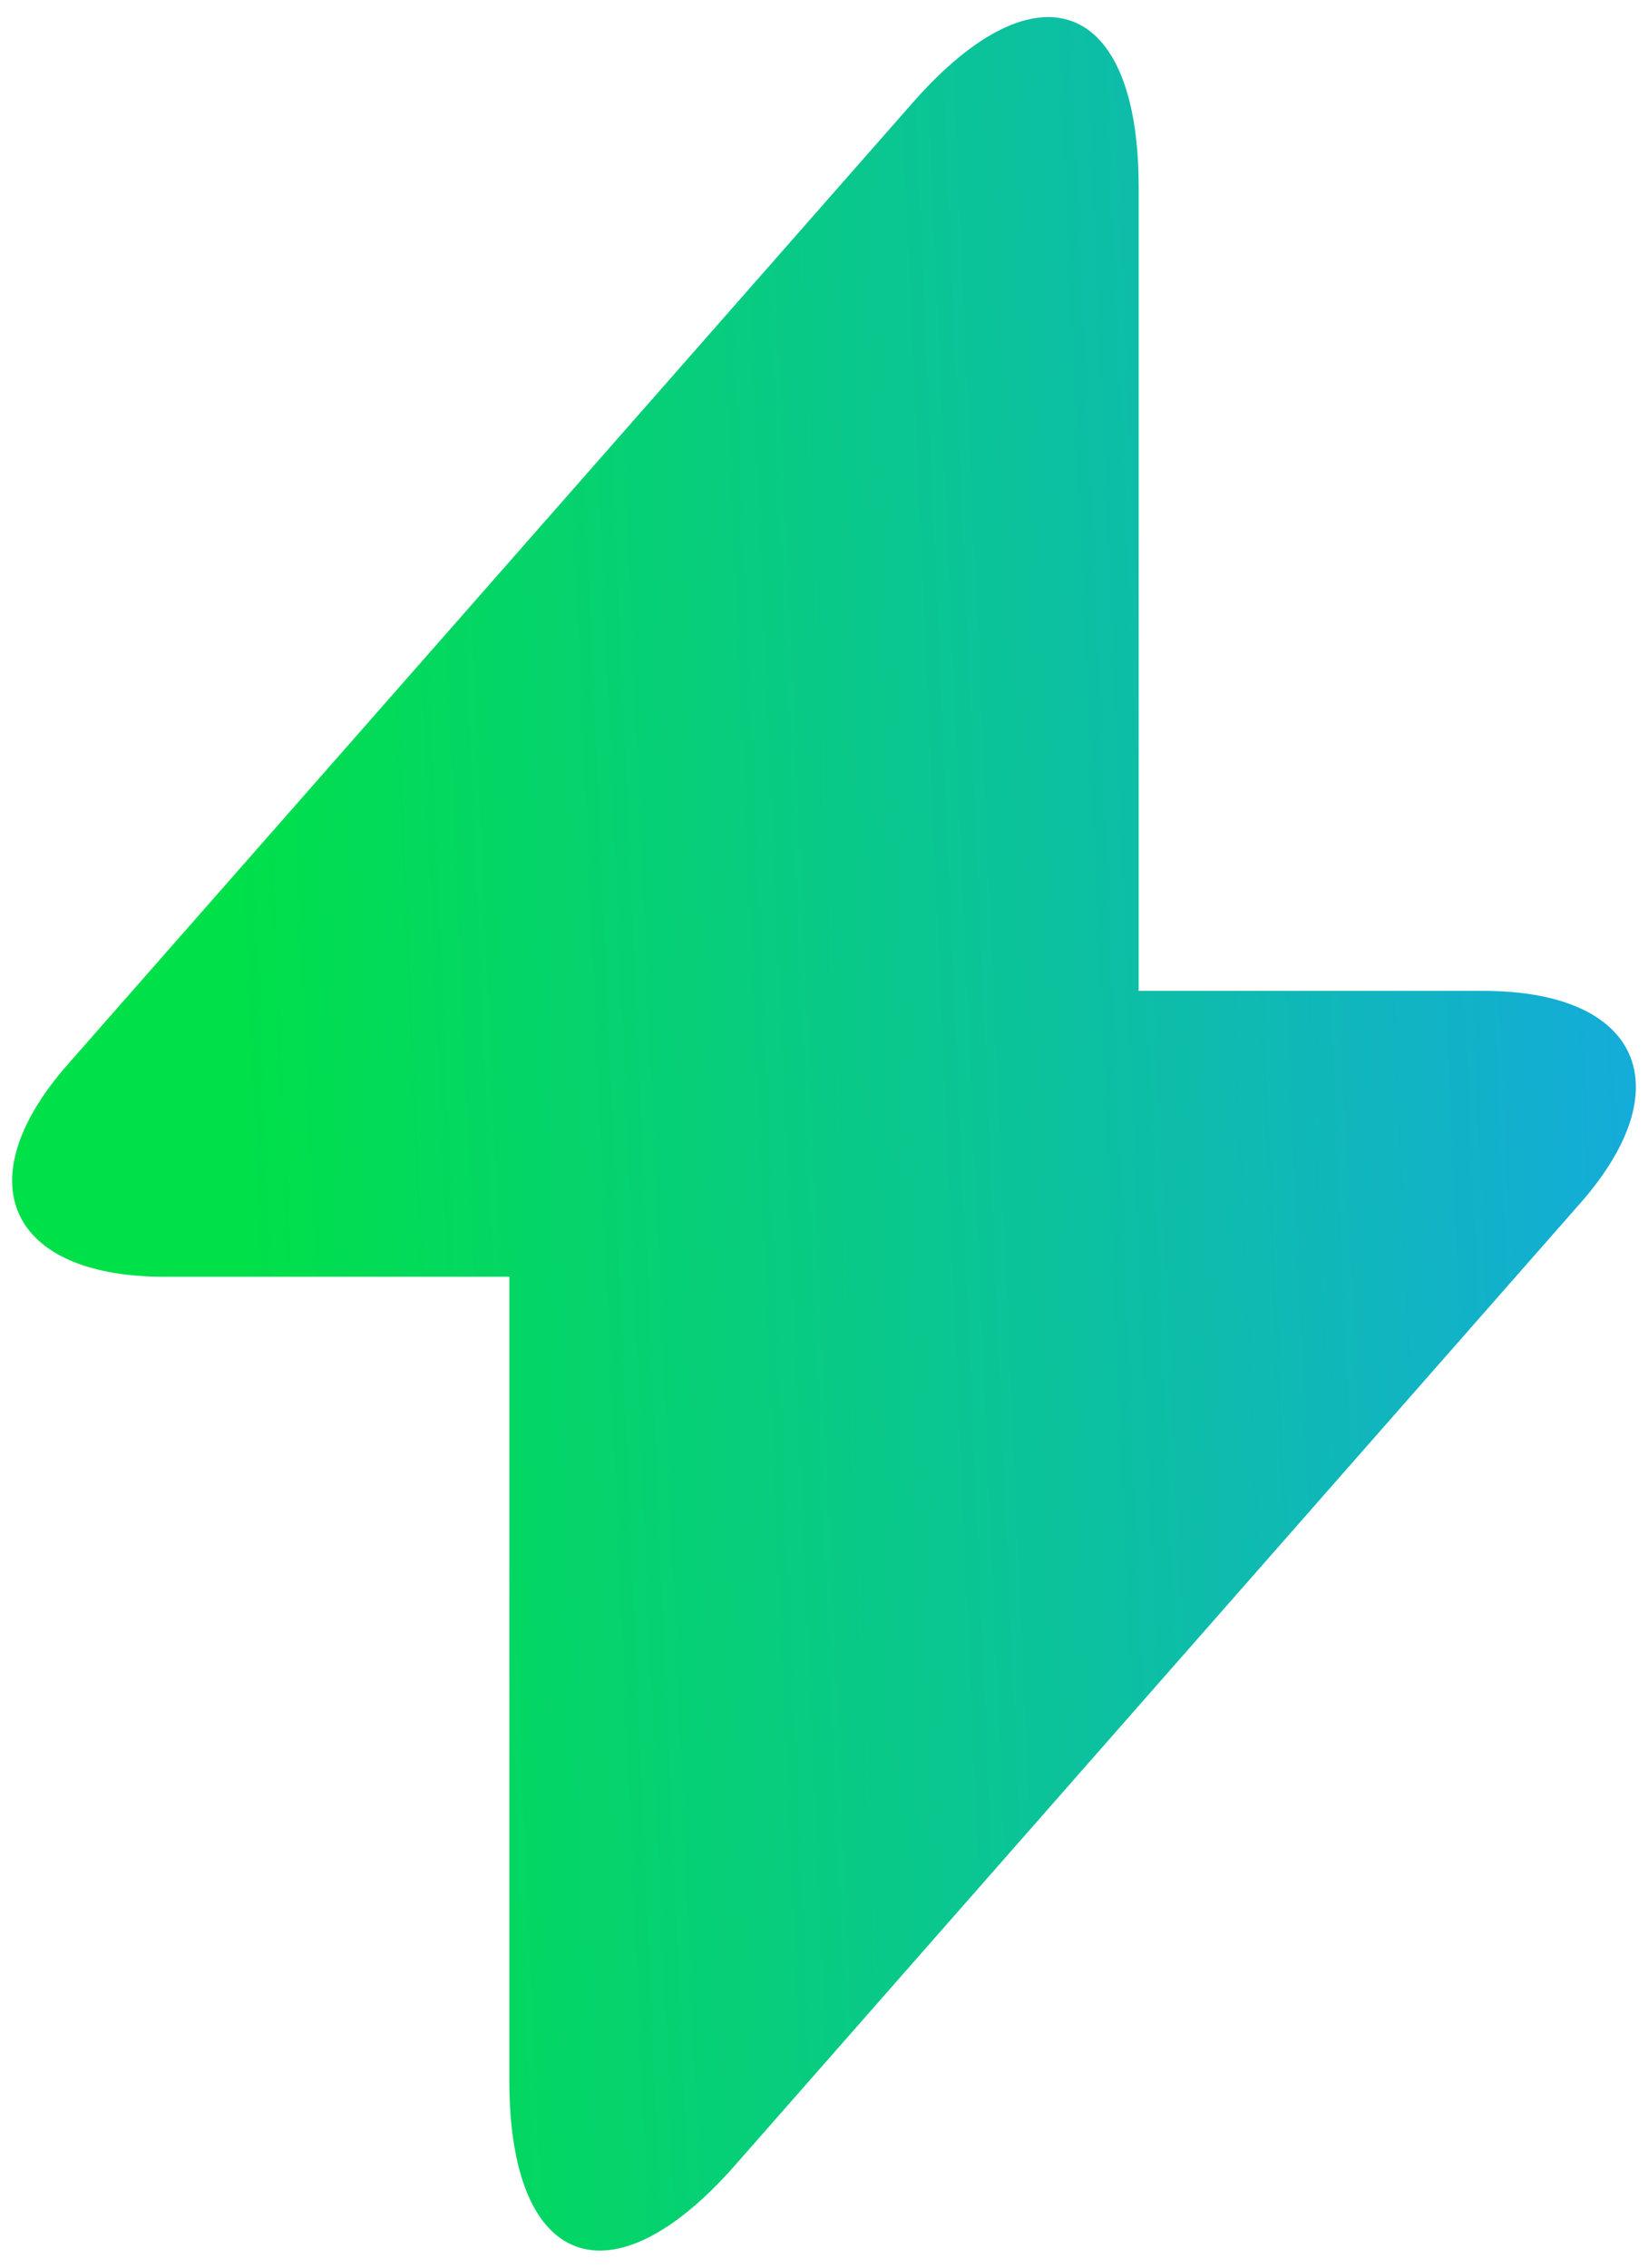 <svg width="64" height="88" viewBox="0 0 64 88" fill="none" xmlns="http://www.w3.org/2000/svg">
<path d="M57.61 38.453H44.22V7.253C44.22 -0.027 40.277 -1.5 35.467 3.96L32 7.903L2.663 41.27C-1.367 45.82 0.323 49.547 6.39 49.547H19.78V80.747C19.78 88.027 23.723 89.5 28.533 84.04L32 80.097L61.337 46.73C65.367 42.18 63.677 38.453 57.61 38.453Z" fill="url(#paint0_linear_4237_12)"/>
<defs>
<linearGradient id="paint0_linear_4237_12" x1="-4.446" y1="108.203" x2="80.204" y2="104.513" gradientUnits="userSpaceOnUse">
<stop offset="0.196" stop-color="#00E049"/>
<stop offset="1" stop-color="#199EFF"/>
</linearGradient>
</defs>
</svg>
